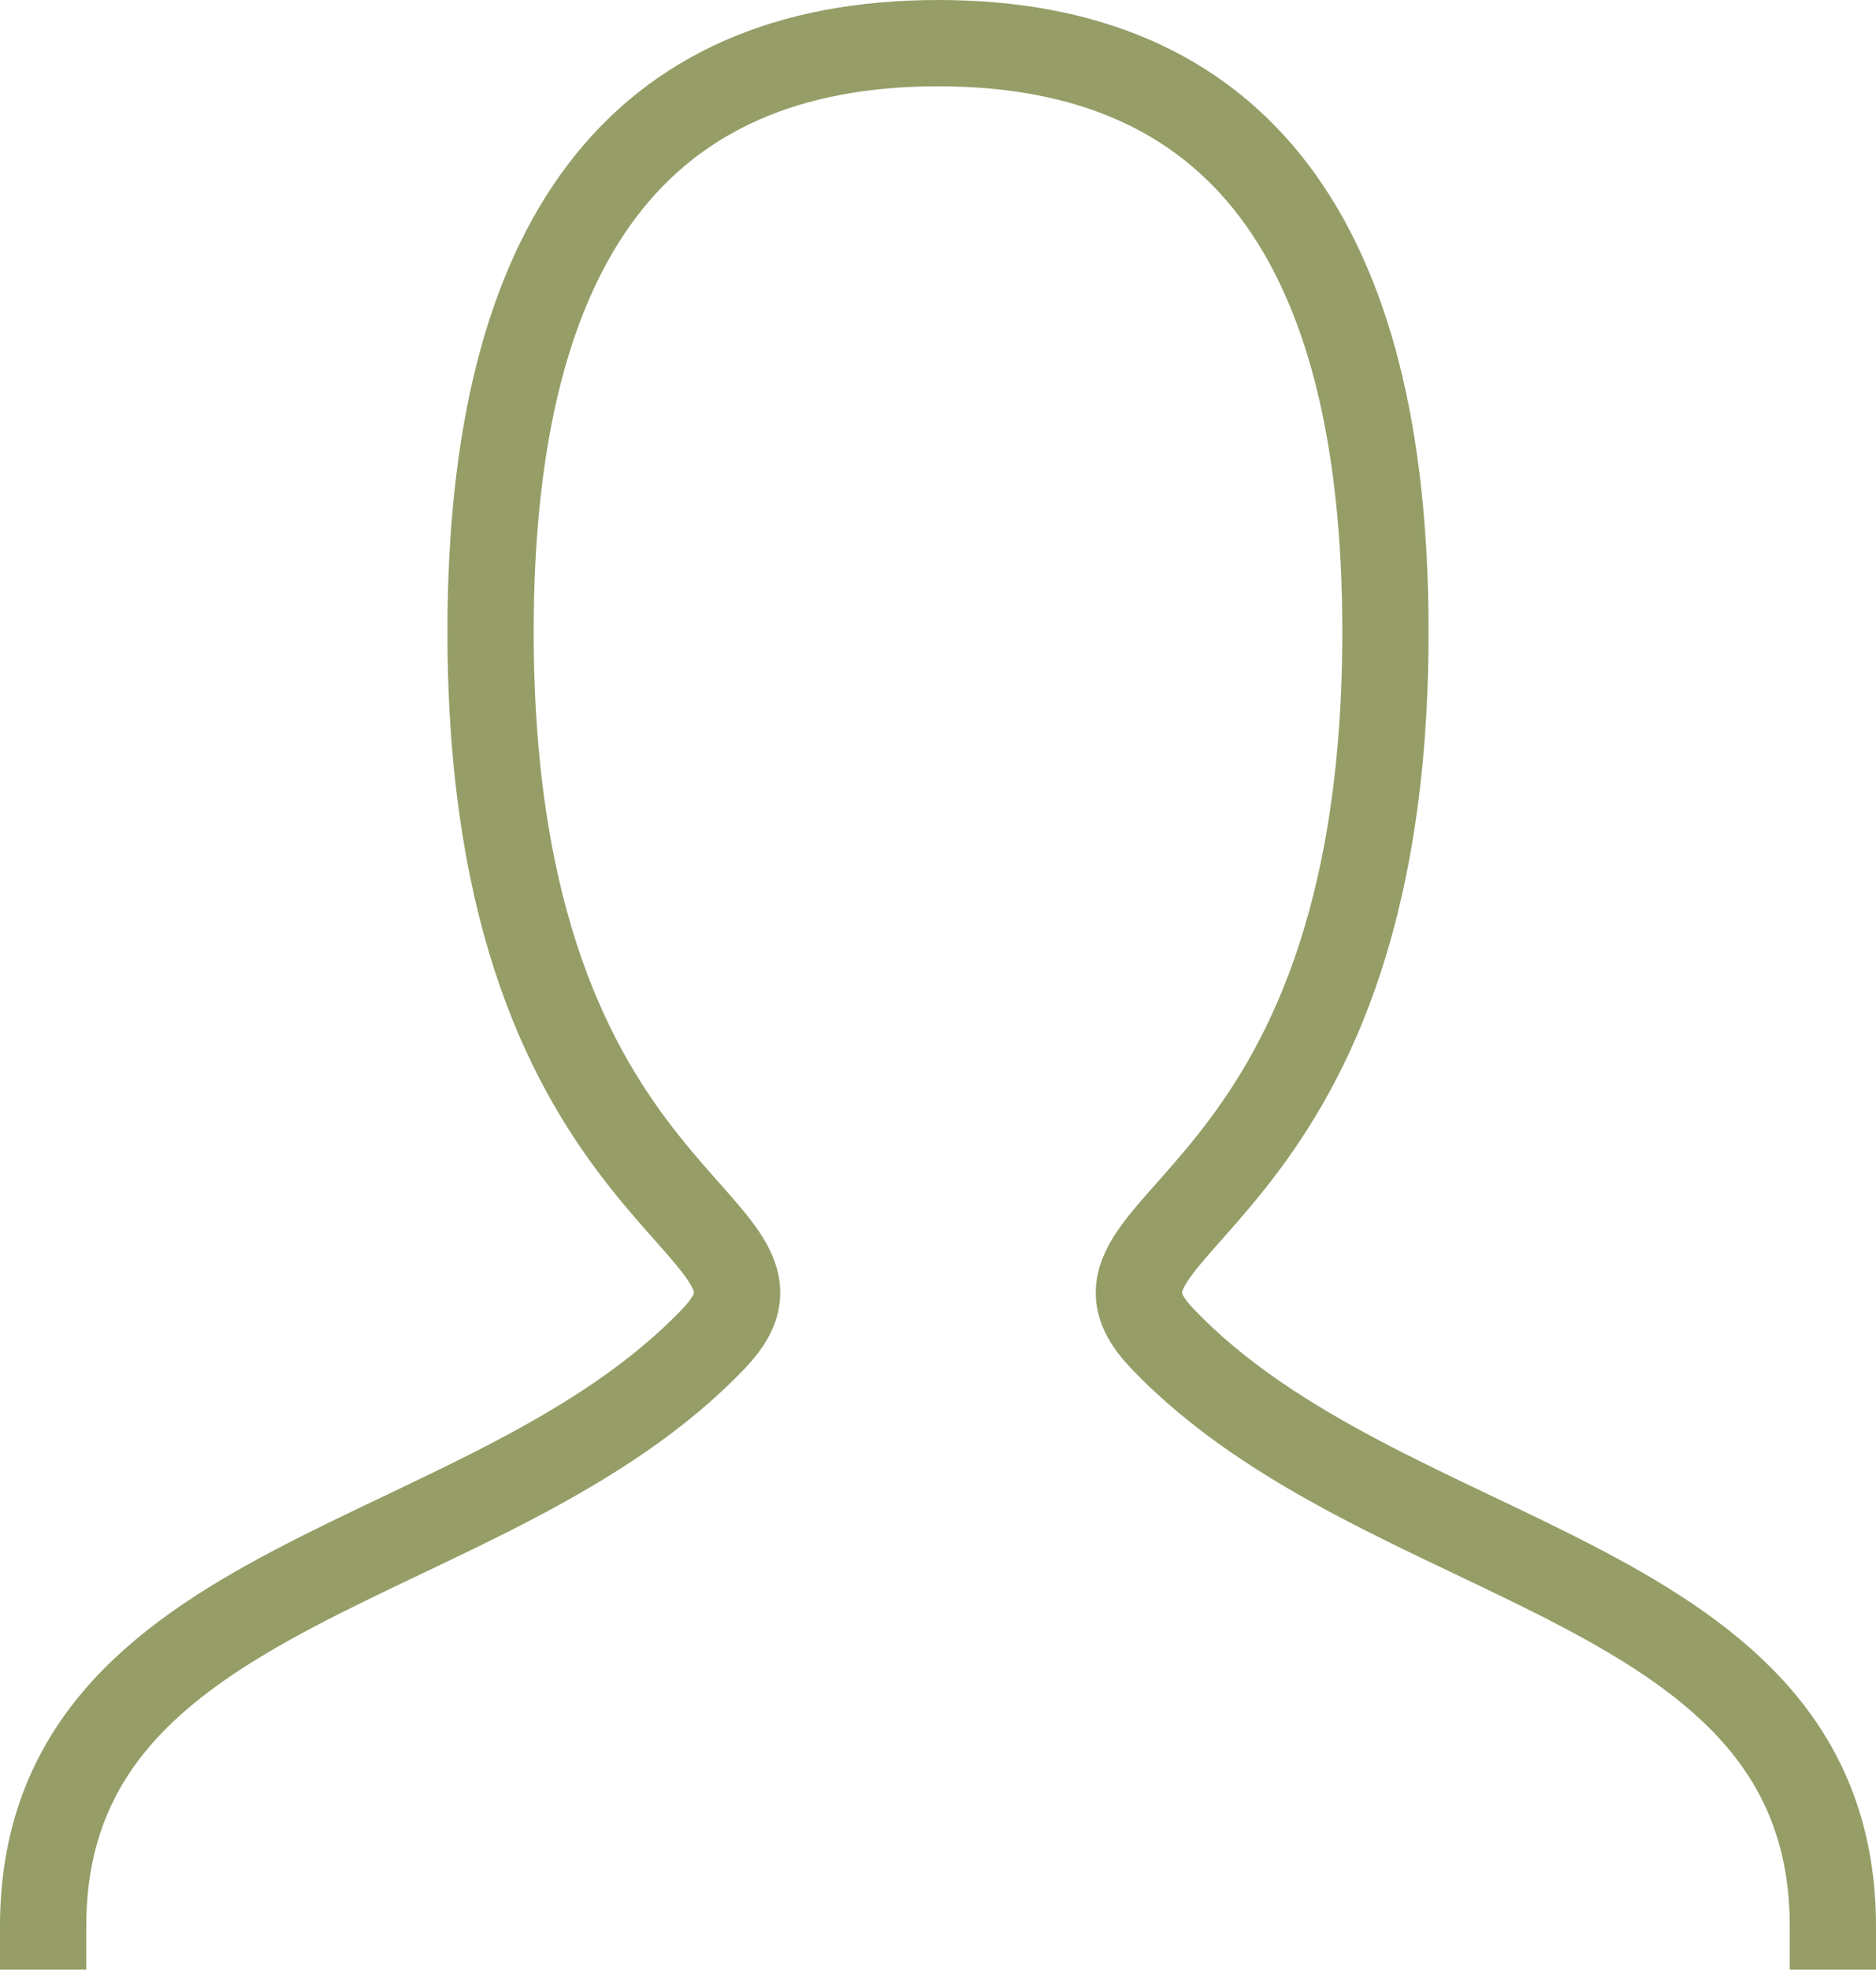 <svg xmlns="http://www.w3.org/2000/svg" width="130.5" height="136.95" viewBox="0 0 130.5 136.95">
  <g id="surface1" transform="translate(-21 -21)">
    <path id="Trazado_28" data-name="Trazado 28" d="M24,154.95C24,130.4,55.125,130.4,70.688,114.028c7.781-8.184-15.563-8.184-15.563-49.106Q55.125,24.008,86.25,24t31.125,40.922c0,40.922-23.344,40.922-15.563,49.106C117.375,130.4,148.5,130.4,148.5,154.95" transform="translate(0 0)" fill="none" stroke="#969d67" stroke-linecap="square" stroke-width="6"/>
  </g>
</svg>
